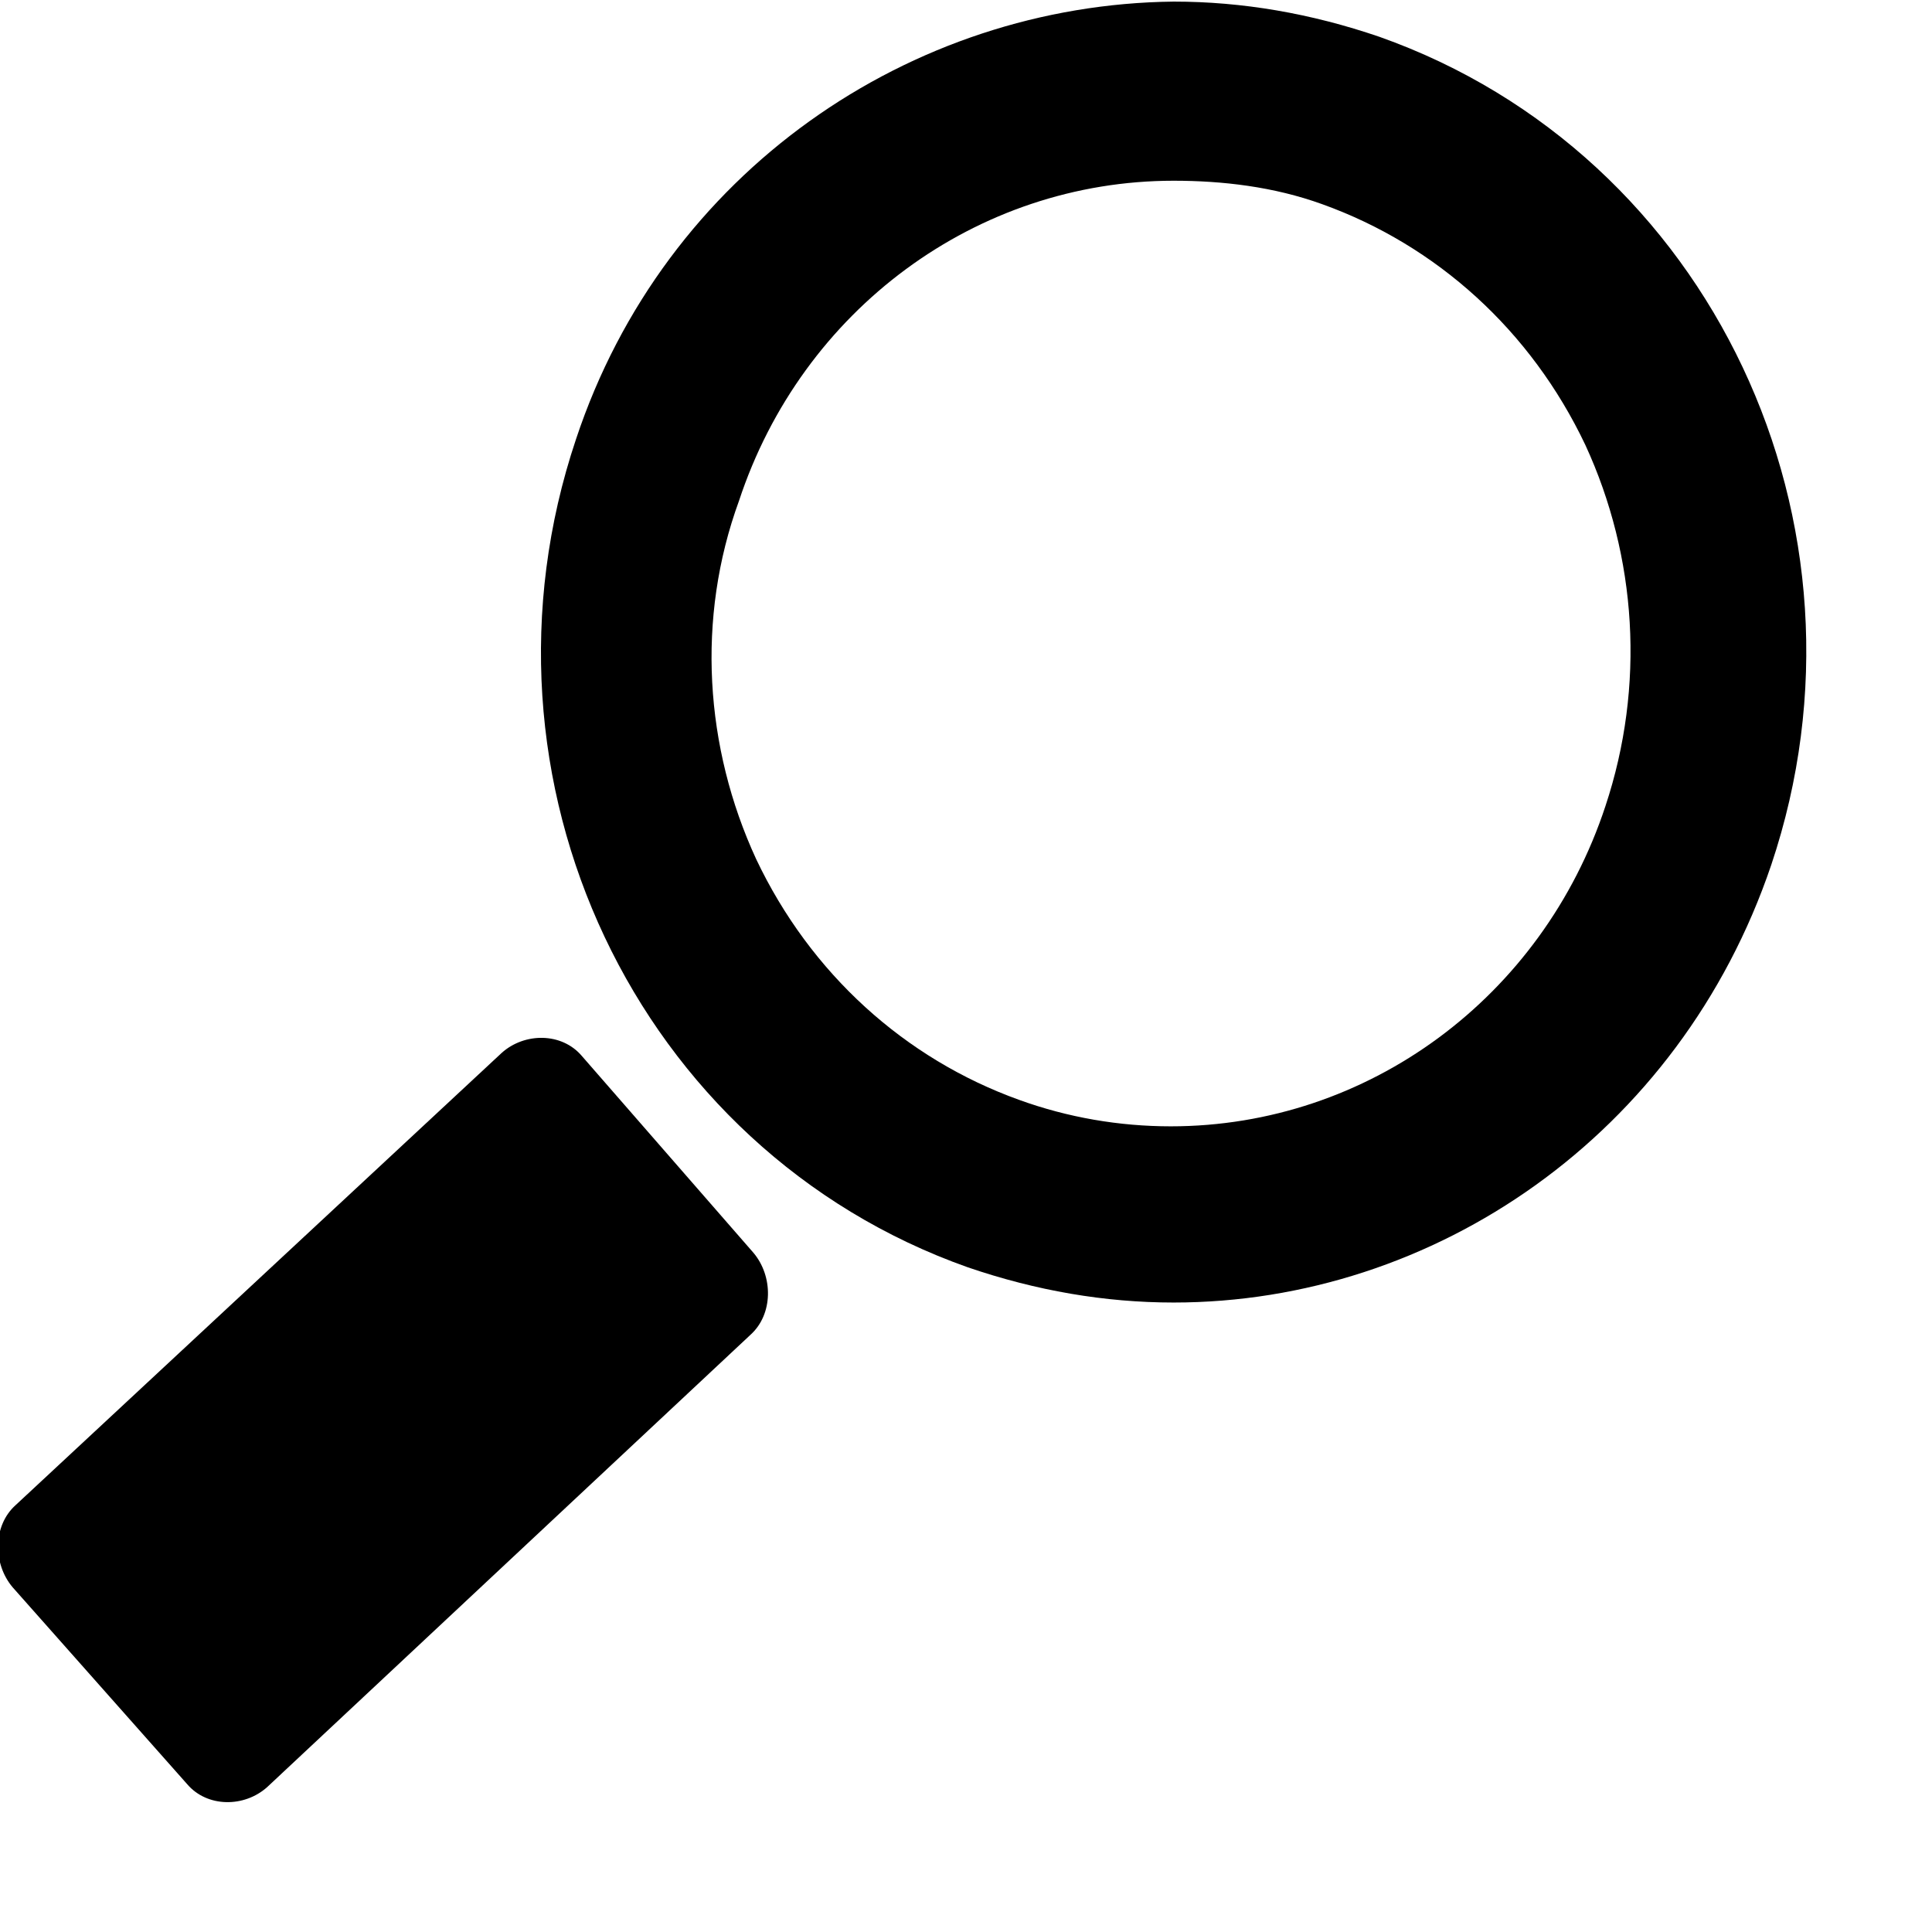<?xml version="1.0" encoding="UTF-8" standalone="no"?>
<!DOCTYPE svg PUBLIC "-//W3C//DTD SVG 1.1//EN" "http://www.w3.org/Graphics/SVG/1.1/DTD/svg11.dtd">
<svg width="100%" height="100%" viewBox="0 0 15 15" version="1.1" xmlns="http://www.w3.org/2000/svg" xmlns:xlink="http://www.w3.org/1999/xlink" xml:space="preserve" xmlns:serif="http://www.serif.com/" style="fill-rule:evenodd;clip-rule:evenodd;stroke-linejoin:round;stroke-miterlimit:1.414;">
    <g transform="matrix(1,0,0,1,0.231,1.684)">
        <g transform="matrix(0.222,0,0,-0.228,6.772,5.328)">
            <path d="M-31.1,-23.3C-31.8,-22.5 -31.8,-21.2 -31,-20.5L-14,-5.1C-13.2,-4.4 -11.9,-4.4 -11.2,-5.2L-5.2,-11.9C-4.5,-12.7 -4.5,-14 -5.3,-14.7L-22.2,-30.1C-23,-30.8 -24.3,-30.8 -25,-30L-31.1,-23.3Z" style="fill-rule:nonzero;"/>
        </g>
        <g transform="matrix(0.222,0,0,-0.228,6.772,5.328)">
            <path d="M9.5,30.7C11.9,30.7 14.3,30.3 16.7,29.5C28.3,25.5 34.4,12.9 30.4,1.3C27.2,-7.9 18.6,-13.6 9.5,-13.6C7.1,-13.6 4.7,-13.2 2.3,-12.4C-9.3,-8.4 -15.4,4.2 -11.4,15.8C-8.3,24.9 0.3,30.6 9.5,30.7M9.5,24.6C2.6,24.6 -3.5,20.2 -5.7,13.7C-7.2,9.7 -6.9,5.3 -5.1,1.5C-3.2,-2.4 0.1,-5.3 4.1,-6.7C5.8,-7.3 7.6,-7.6 9.4,-7.6C16.3,-7.6 22.4,-3.2 24.6,3.3C26,7.4 25.7,11.8 23.9,15.6C22,19.5 18.7,22.4 14.7,23.8C13,24.4 11.2,24.6 9.5,24.6Z" style="fill-rule:nonzero;"/>
        </g>
    </g>
</svg>
